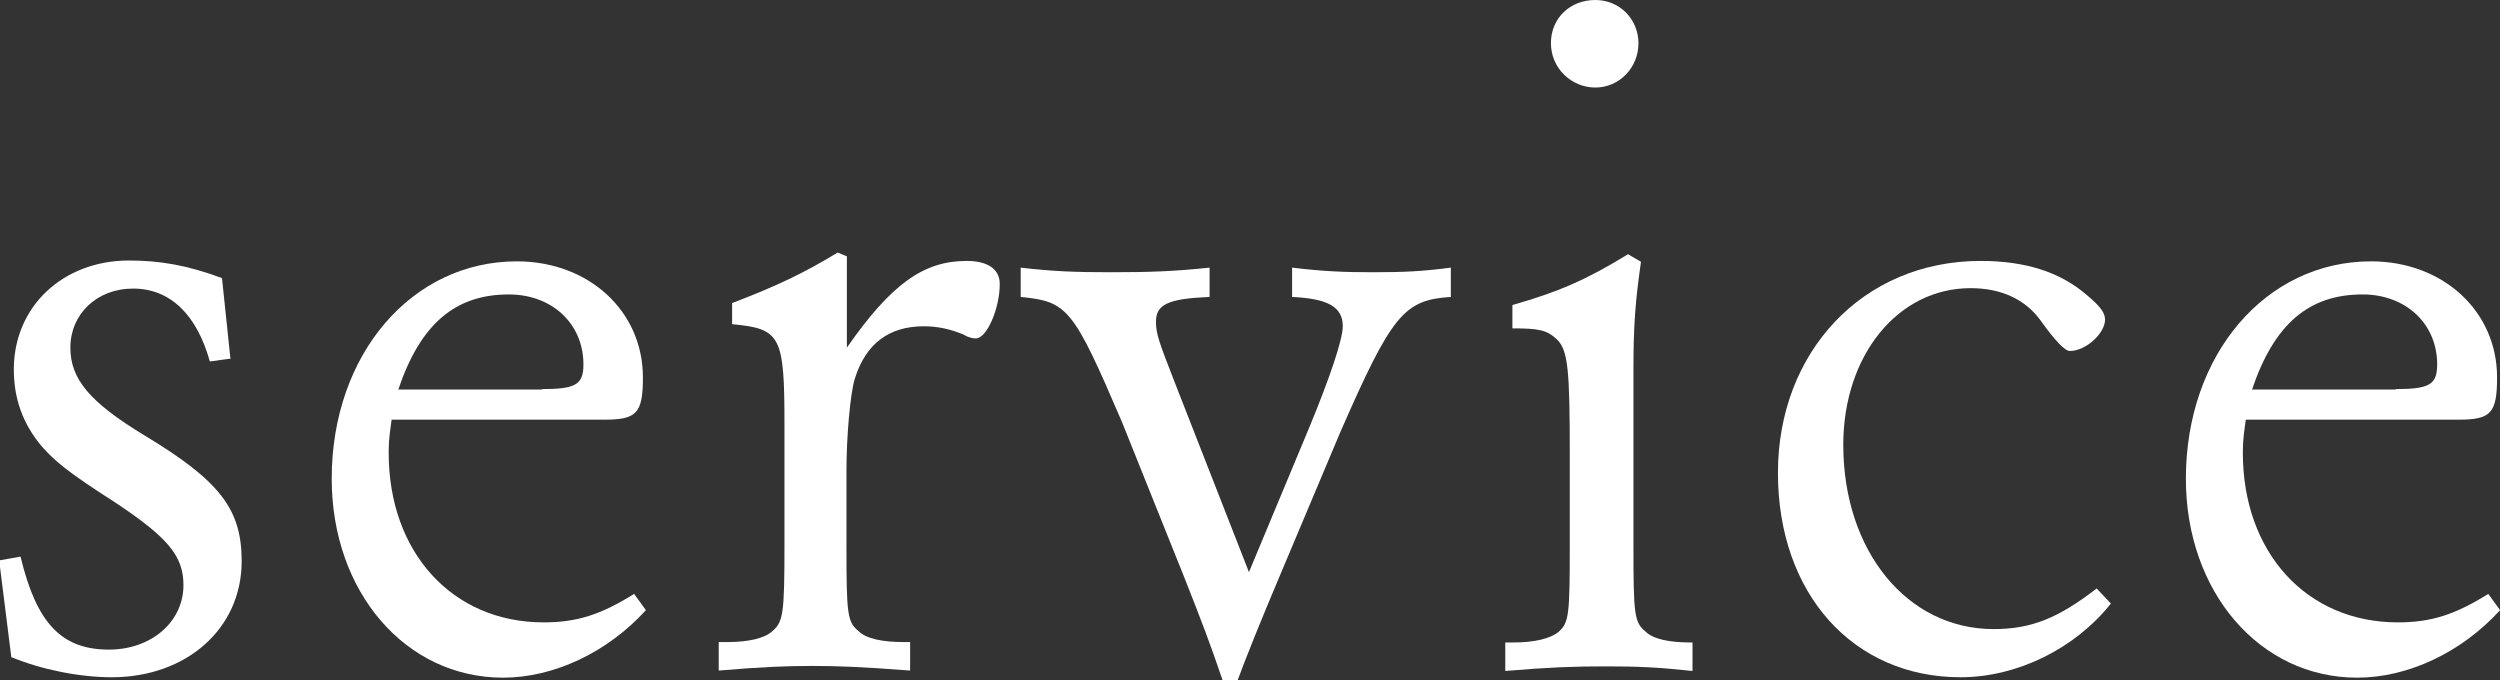 <?xml version="1.0" encoding="UTF-8"?>
<svg id="_レイヤー_2" data-name="レイヤー 2" xmlns="http://www.w3.org/2000/svg" width="59.69" height="16.24" viewBox="0 0 59.69 16.24">
  <rect x="0" y="0" width="59.69" height="16.24" fill="#333333" stroke="none"/>
  <defs>
    <style>
      .cls-1 {
        fill: #fff;
      }
    </style>
  </defs>
  <g id="_レイヤー_1-2" data-name="レイヤー 1">
    <g>
      <path class="cls-1" d="M5.52,8.56l-.51.07c-.31-1.12-.95-1.74-1.83-1.74s-1.5.62-1.5,1.41c0,.75.46,1.3,1.76,2.09,1.83,1.1,2.33,1.78,2.33,3.01,0,1.61-1.32,2.77-3.1,2.77-.77,0-1.67-.18-2.4-.48l-.29-2.31.51-.09c.38,1.58.97,2.22,2.11,2.22,1.01,0,1.78-.66,1.78-1.54,0-.7-.38-1.14-1.61-1.96-1.17-.75-1.45-.99-1.78-1.36-.44-.53-.66-1.12-.66-1.83,0-1.5,1.17-2.6,2.75-2.6.73,0,1.39.11,2.22.42l.2,1.91Z"/>
      <path class="cls-1" d="M15.42,14.57c-.92,1.01-2.2,1.61-3.41,1.61-2.33,0-4.09-2.05-4.09-4.75,0-2.97,1.91-5.19,4.42-5.19,1.72,0,3.01,1.19,3.01,2.77,0,.86-.15,1.01-.92,1.01h-5.08c-.04.31-.07.46-.07.79,0,2.38,1.52,4.05,3.7,4.05.79,0,1.36-.18,2.16-.68l.29.4ZM12.94,9.29c.81,0,.99-.11.99-.59,0-.97-.75-1.67-1.78-1.67-1.28,0-2.11.7-2.64,2.27h3.43Z"/>
      <path class="cls-1" d="M17.47,7.24c1.1-.42,1.74-.73,2.53-1.21l.22.09v2.18c1.06-1.52,1.83-2.07,2.86-2.07.51,0,.79.2.79.55,0,.59-.31,1.3-.57,1.3-.07,0-.18-.02-.29-.09-.31-.13-.62-.2-.95-.2-.84,0-1.39.42-1.65,1.25-.11.35-.2,1.39-.2,2.2v1.78c0,1.65.02,1.83.29,2.05.18.18.57.26,1.08.26h.15v.68c-1.19-.09-1.72-.11-2.33-.11s-1.17.02-2.24.11v-.68h.2c.51,0,.9-.09,1.08-.26.26-.22.29-.42.29-2.05v-2.88c0-2.13-.09-2.29-1.25-2.4v-.51Z"/>
      <path class="cls-1" d="M29.19,16.24c-.29-.86-.51-1.43-.9-2.42l-1.5-3.74c-1.17-2.73-1.3-2.88-2.42-2.99v-.7c.77.09,1.3.11,2.16.11.9,0,1.5-.02,2.35-.11v.7c-.99.04-1.28.18-1.28.59,0,.29.07.48.44,1.43l1.78,4.55,1.43-3.43c.51-1.23.81-2.13.81-2.44,0-.46-.35-.66-1.21-.7v-.7c.75.09,1.23.11,1.94.11s1.17-.02,1.85-.11v.7c-1.12.07-1.41.42-2.64,3.23l-1.39,3.3c-.53,1.25-.88,2.13-1.06,2.62h-.37Z"/>
      <path class="cls-1" d="M36.12,7.28c1.08-.31,1.74-.59,2.75-1.21l.31.18c-.13.92-.18,1.47-.18,2.58v4.2c0,1.65.02,1.83.29,2.05.18.18.57.26,1.08.26h.04v.68c-.84-.09-1.32-.11-2.07-.11s-1.34.02-2.4.11v-.68h.18c.51,0,.9-.09,1.1-.26.24-.22.26-.4.26-2.05v-2.18c0-2.02-.04-2.49-.31-2.75-.24-.22-.42-.26-1.06-.26v-.55ZM39.12,1.03c0,.59-.46,1.06-1.03,1.06s-1.06-.46-1.06-1.06.46-1.03,1.06-1.03,1.03.48,1.03,1.03Z"/>
      <path class="cls-1" d="M50.4,14.41c-.86,1.08-2.24,1.76-3.59,1.76-2.57,0-4.36-2-4.36-4.88s2.02-5.06,4.84-5.06c1.06,0,1.89.26,2.53.81.31.26.44.42.44.59,0,.33-.46.75-.84.75q-.18,0-.7-.73c-.37-.51-.95-.77-1.67-.77-1.74,0-3.04,1.61-3.04,3.74,0,2.53,1.52,4.4,3.59,4.4.9,0,1.54-.26,2.46-.97l.33.35Z"/>
      <path class="cls-1" d="M59.69,14.57c-.92,1.01-2.2,1.61-3.41,1.61-2.33,0-4.09-2.05-4.09-4.75,0-2.97,1.91-5.19,4.42-5.19,1.72,0,3.01,1.19,3.01,2.77,0,.86-.15,1.01-.92,1.01h-5.08c-.04.31-.07.46-.07.79,0,2.38,1.52,4.05,3.7,4.05.79,0,1.36-.18,2.16-.68l.29.4ZM57.2,9.29c.81,0,.99-.11.99-.59,0-.97-.75-1.67-1.78-1.67-1.28,0-2.11.7-2.64,2.27h3.43Z"/>
    </g>
  </g>
</svg>
